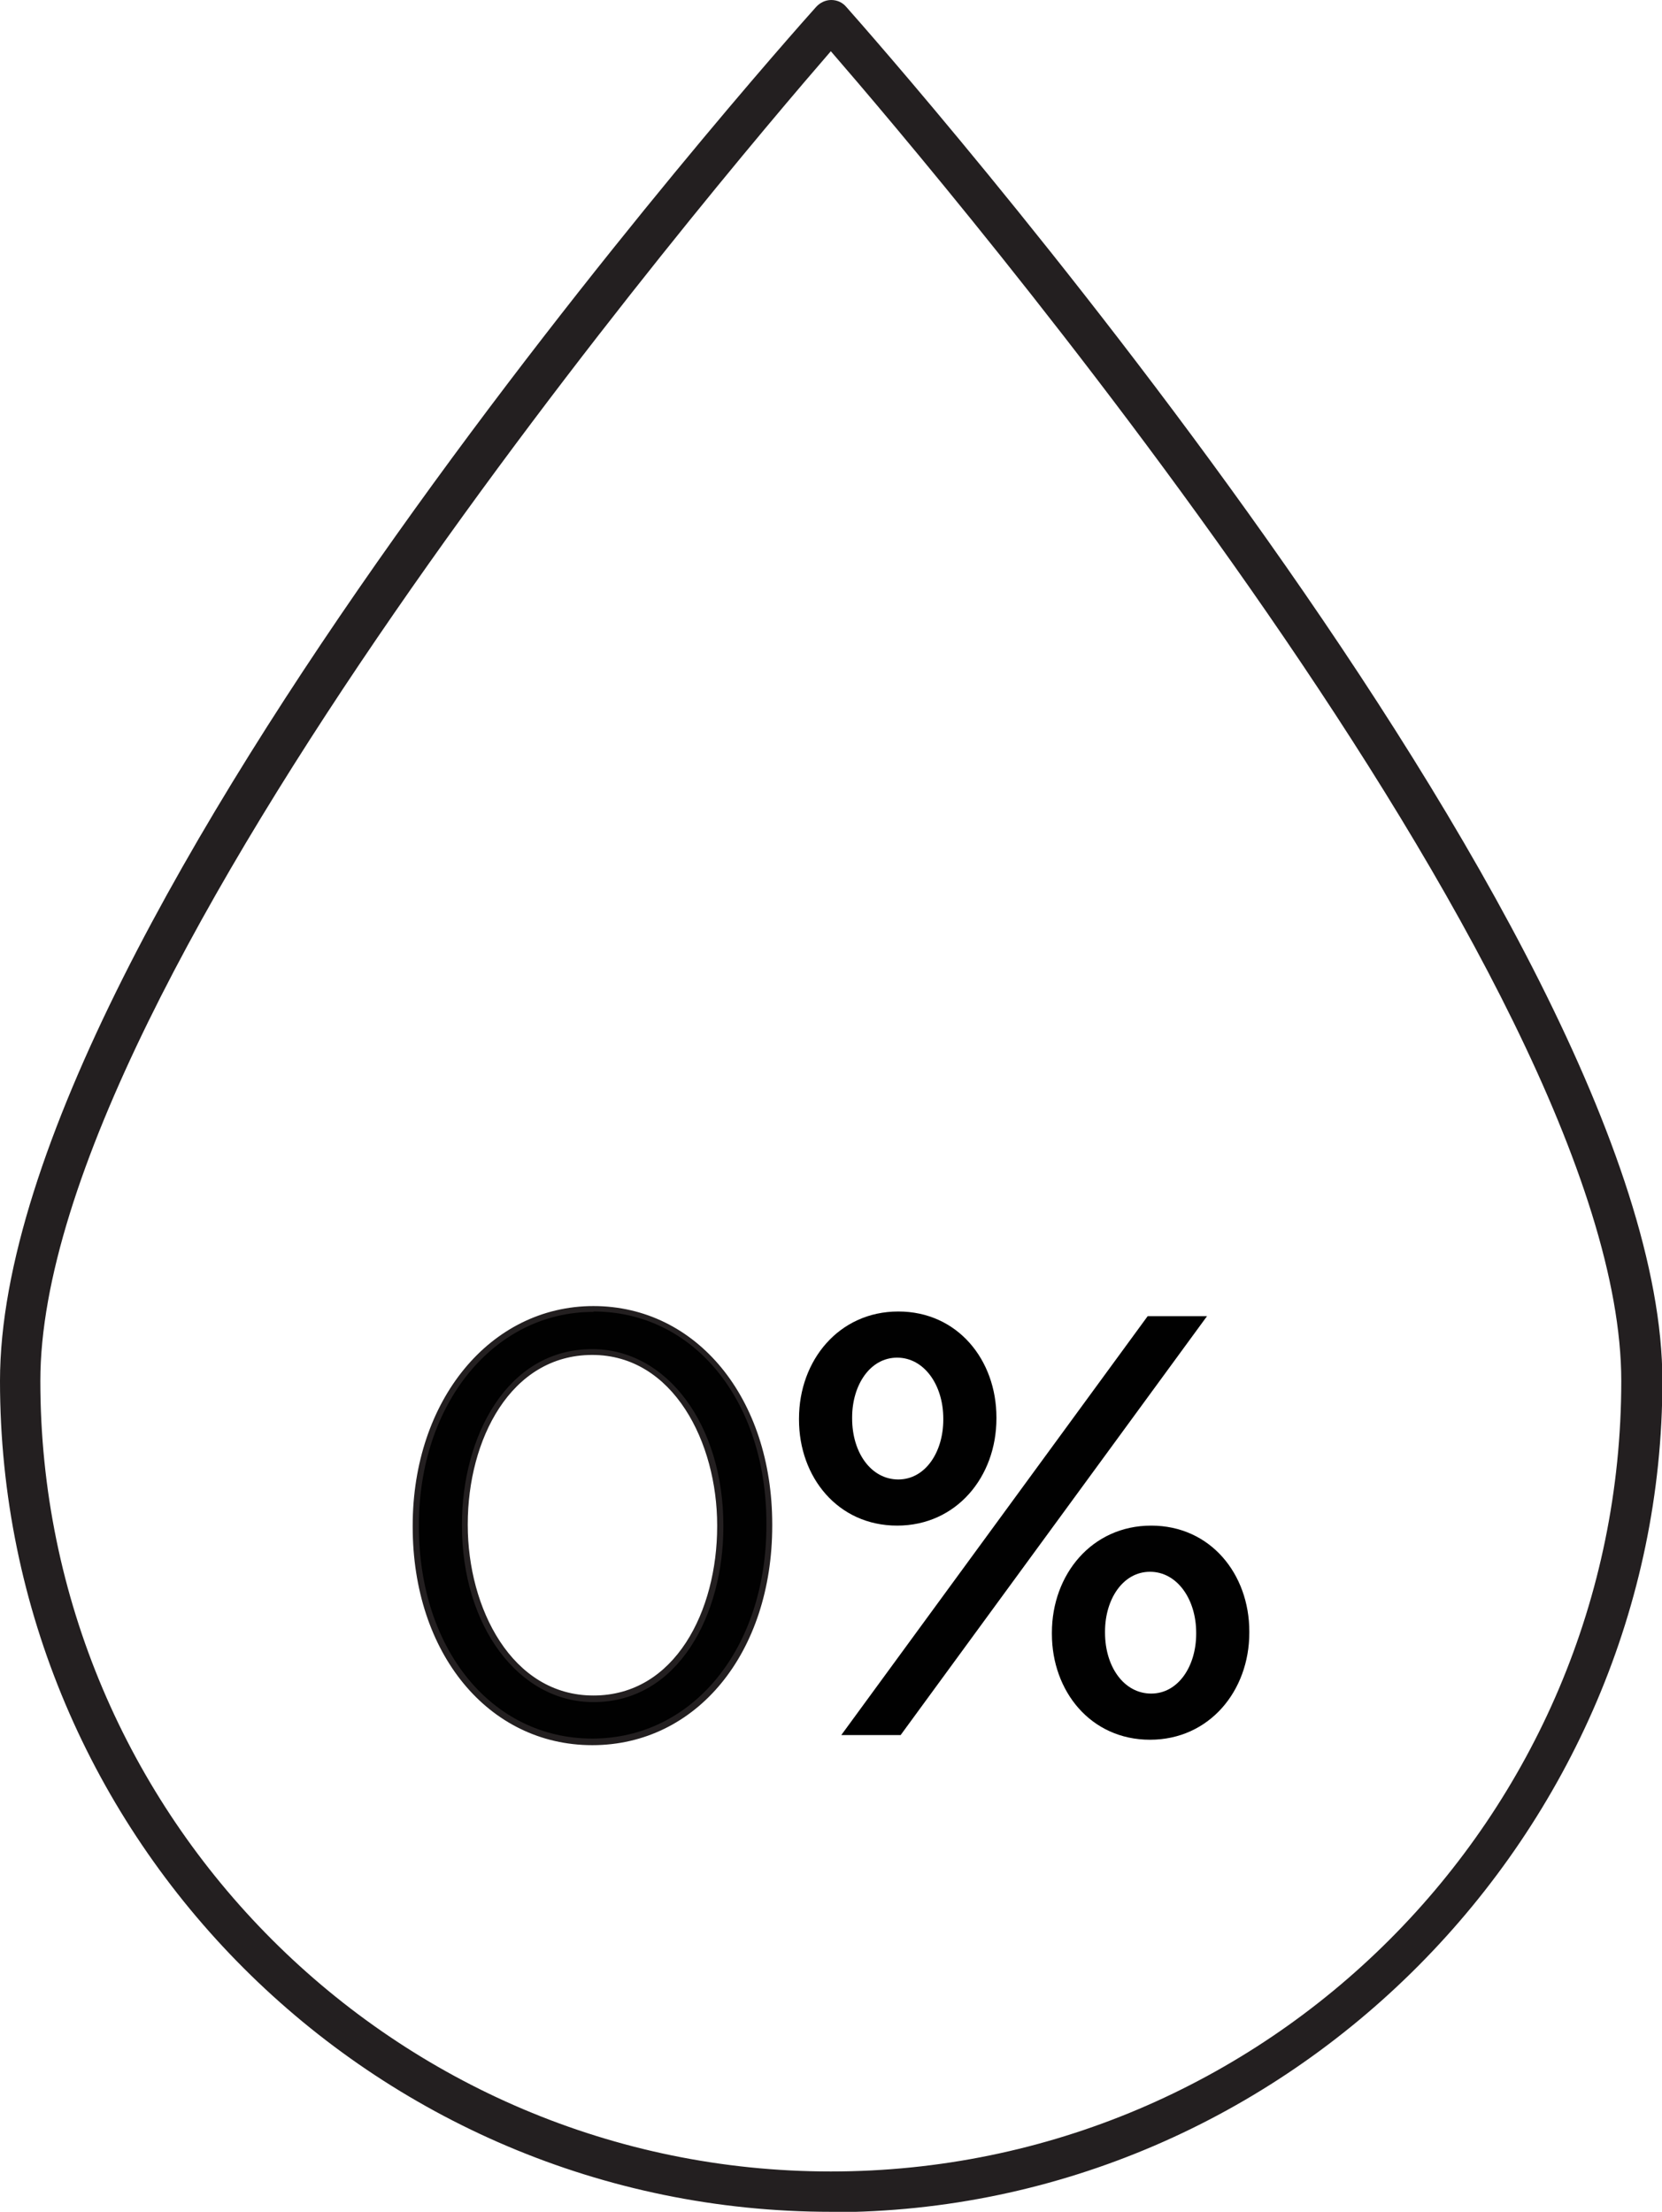 <?xml version="1.0" encoding="UTF-8"?>
<svg id="Layer_1" data-name="Layer 1" xmlns="http://www.w3.org/2000/svg" viewBox="0 0 42.85 57.02">
  <defs>
    <style>
      .cls-1 {
        fill: #010101;
      }

      .cls-2 {
        fill: #231f20;
      }
    </style>
  </defs>
  <g>
    <g>
      <path class="cls-1" d="M10.72,39.36v-.03c0-3.02,1.8-5.58,4.58-5.58s4.53,2.53,4.53,5.55v.03c0,3.02-1.79,5.58-4.56,5.58s-4.55-2.53-4.55-5.55ZM18.57,39.36v-.03c0-2.36-1.3-4.47-3.3-4.47s-3.28,2.07-3.28,4.44v.03c0,2.36,1.3,4.47,3.32,4.47s3.27-2.08,3.27-4.44Z"/>
      <path class="cls-2" d="M15.27,44.99c-2.68,0-4.63-2.37-4.63-5.63v-.03c0-3.23,2-5.66,4.66-5.66s4.61,2.37,4.61,5.63v.03c0,3.28-1.95,5.66-4.64,5.66ZM15.3,33.82c-2.57,0-4.5,2.37-4.5,5.5v.03c0,3.17,1.88,5.47,4.47,5.47s4.49-2.32,4.49-5.51v-.03c0-3.17-1.87-5.47-4.46-5.47ZM15.3,43.88c-1.93,0-3.39-1.96-3.39-4.55v-.03c0-2.25,1.15-4.52,3.36-4.52,1.93,0,3.38,1.96,3.38,4.55v.03c0,2.25-1.15,4.52-3.35,4.52ZM15.27,34.93c-2.11,0-3.21,2.19-3.21,4.36v.03c0,2.13,1.13,4.39,3.24,4.39s3.19-2.19,3.19-4.36v-.03c0-2.13-1.13-4.39-3.22-4.39Z"/>
    </g>
    <path class="cls-1" d="M20.6,36.6v-.03c0-1.5,1.03-2.76,2.56-2.76s2.53,1.25,2.53,2.73v.03c0,1.5-1.03,2.76-2.56,2.76s-2.53-1.25-2.53-2.73ZM29.59,33.93h1.53l-7.9,10.8h-1.53l7.9-10.8ZM24.32,36.6v-.03c0-.86-.49-1.57-1.19-1.57s-1.16.71-1.16,1.54v.03c0,.88.49,1.57,1.19,1.57s1.16-.71,1.16-1.54ZM27.12,42.12v-.03c0-1.5,1.03-2.76,2.56-2.76s2.53,1.25,2.53,2.73v.03c0,1.5-1.03,2.76-2.56,2.76s-2.53-1.25-2.53-2.73ZM30.84,42.12v-.03c0-.86-.49-1.57-1.19-1.57s-1.16.71-1.16,1.54v.03c0,.88.49,1.57,1.19,1.57s1.16-.71,1.16-1.54Z"/>
  </g>
  <path class="cls-2" d="M21.43,57.02C9.61,57.02,0,47.41,0,35.6S20.18,1.14,21.04.18c.1-.11.24-.18.39-.18h0c.15,0,.29.06.39.18.86.97,21.04,23.81,21.04,35.42s-9.61,21.43-21.43,21.43ZM21.43,1.31C18.57,4.61,1.04,25.24,1.04,35.6c0,11.24,9.14,20.38,20.38,20.38s20.38-9.14,20.38-20.38c0-10.35-17.53-30.99-20.38-34.28Z"/>
</svg>